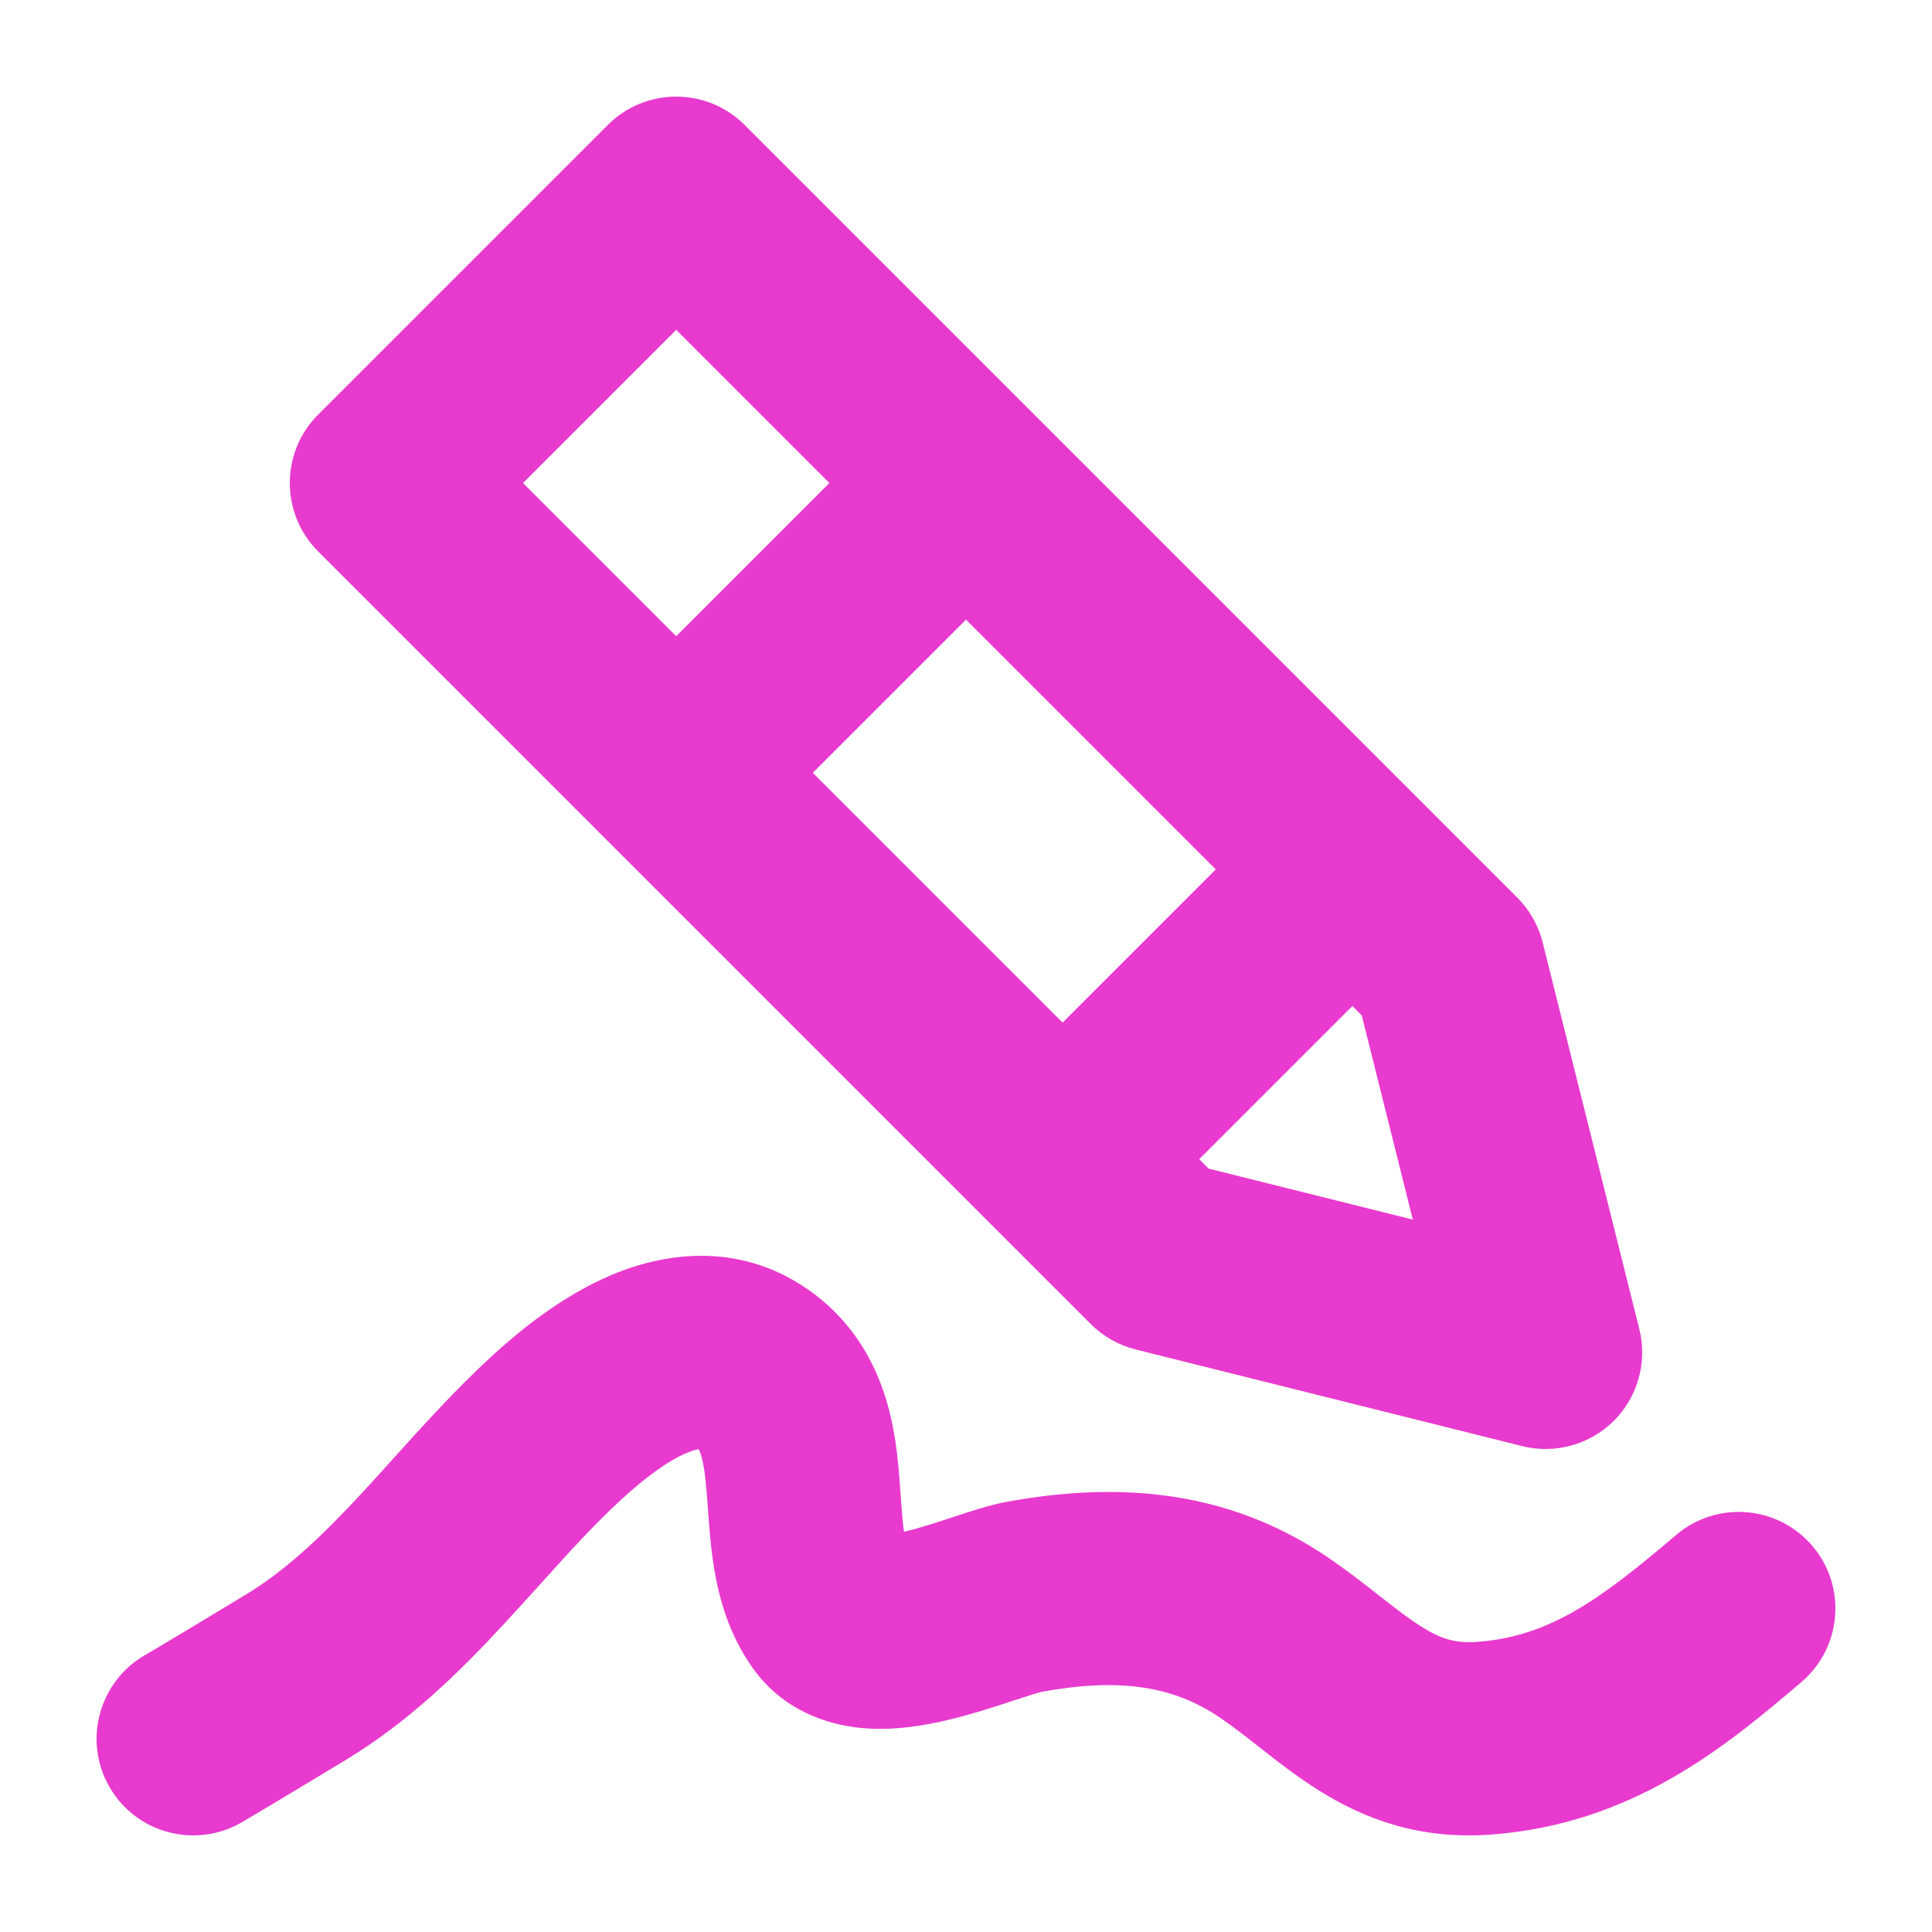 <svg width="30" height="30" viewBox="0 0 30 30" fill="none" xmlns="http://www.w3.org/2000/svg">
<path fill-rule="evenodd" clip-rule="evenodd" d="M9.439 1.939C10.025 1.354 10.975 1.354 11.561 1.939L23.561 13.939C23.753 14.132 23.889 14.372 23.955 14.636L25.455 20.636C25.583 21.147 25.433 21.688 25.061 22.061C24.688 22.433 24.147 22.583 23.636 22.455L17.636 20.955C17.372 20.889 17.131 20.753 16.939 20.561L4.939 8.561C4.354 7.975 4.354 7.025 4.939 6.439L9.439 1.939ZM16.5 15.879L18.879 13.5L15 9.621L12.621 12L16.5 15.879ZM12.879 7.5L10.5 9.879L8.121 7.5L10.5 5.121L12.879 7.5ZM21 15.621L18.621 18L18.767 18.146L21.938 18.938L21.145 15.767L21 15.621Z" fill="#E83ACE"/>
<path d="M9.666 23.268C10.002 22.96 10.36 22.688 10.666 22.56C10.757 22.522 10.816 22.508 10.849 22.503C10.854 22.512 10.866 22.534 10.879 22.574C10.92 22.695 10.95 22.877 10.976 23.209C10.981 23.263 10.985 23.326 10.99 23.394C11.009 23.667 11.035 24.034 11.091 24.366C11.165 24.81 11.313 25.369 11.681 25.891C12.155 26.564 12.851 26.782 13.373 26.832C13.87 26.879 14.353 26.794 14.709 26.71C15.08 26.623 15.443 26.503 15.706 26.417L15.723 26.411C15.856 26.367 15.958 26.334 16.048 26.306C16.134 26.28 16.172 26.272 16.178 26.27C17.353 26.057 18.204 26.163 18.953 26.678C19.154 26.816 19.339 26.961 19.563 27.136L19.632 27.19C19.87 27.377 20.161 27.602 20.482 27.803C21.173 28.236 22.024 28.568 23.138 28.488C25.349 28.33 26.804 27.114 27.972 26.119C28.603 25.582 28.679 24.635 28.142 24.005C27.605 23.374 26.659 23.298 26.028 23.834C24.843 24.843 24.059 25.415 22.925 25.496C22.594 25.519 22.368 25.445 22.074 25.26C21.902 25.153 21.723 25.017 21.481 24.828L21.409 24.772C21.196 24.604 20.935 24.4 20.652 24.205C19.017 23.082 17.265 23.024 15.643 23.318C15.372 23.367 15.047 23.475 14.827 23.548L14.768 23.567C14.498 23.656 14.259 23.733 14.037 23.786C14.016 23.636 14.005 23.482 13.99 23.279C13.983 23.187 13.976 23.086 13.967 22.97C13.914 22.306 13.804 20.98 12.657 20.104C11.55 19.259 10.334 19.446 9.507 19.793C8.711 20.127 8.043 20.686 7.638 21.057C7.083 21.566 6.552 22.154 6.082 22.676C5.918 22.858 5.761 23.032 5.612 23.192C4.996 23.856 4.439 24.386 3.807 24.767C3.095 25.198 2.702 25.433 2.489 25.56C2.382 25.624 2.322 25.659 2.289 25.678L2.262 25.694C1.545 26.1 1.288 27.009 1.689 27.729C2.092 28.453 3.006 28.713 3.729 28.311L3.731 28.31L3.733 28.309L3.736 28.307L3.743 28.303L3.758 28.295L3.804 28.267C3.846 28.243 3.913 28.203 4.024 28.137C4.245 28.006 4.644 27.767 5.358 27.335C6.359 26.731 7.147 25.949 7.812 25.232C8.023 25.004 8.217 24.789 8.402 24.585C8.837 24.102 9.223 23.674 9.666 23.268Z" fill="#E83ACE"/>
</svg>
